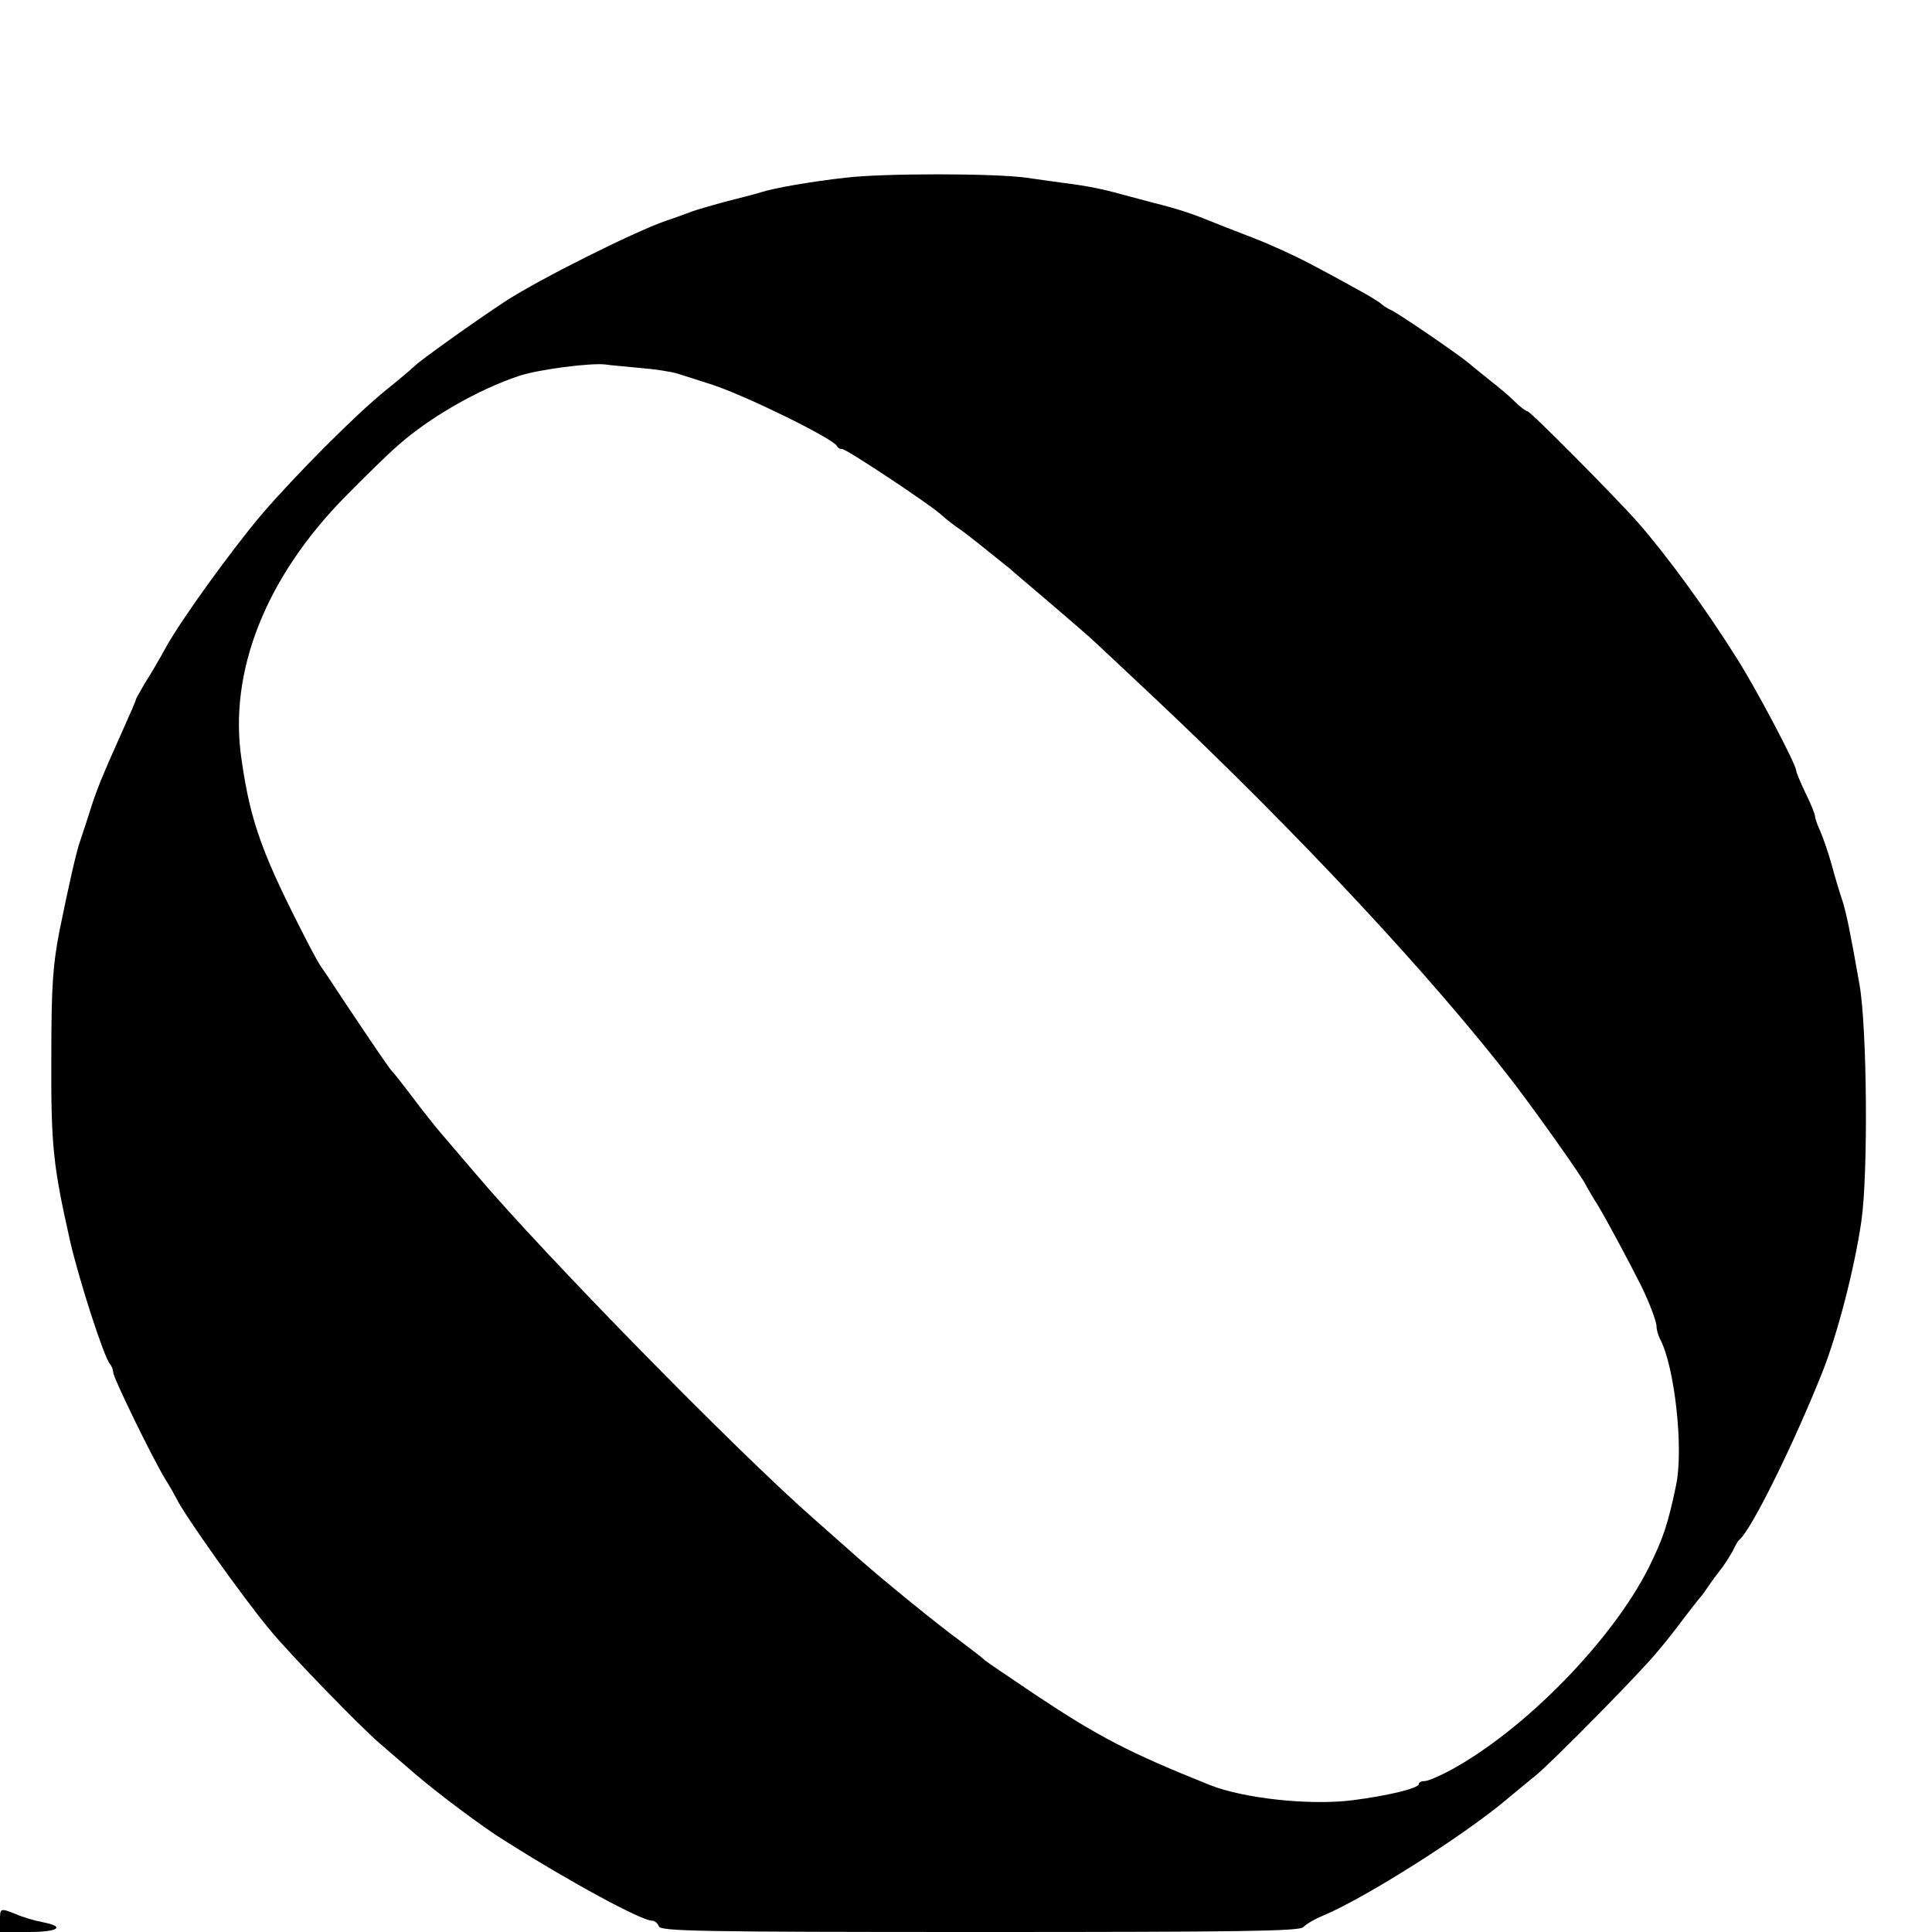 <?xml version="1.0" standalone="no"?>
<!DOCTYPE svg PUBLIC "-//W3C//DTD SVG 20010904//EN"
 "http://www.w3.org/TR/2001/REC-SVG-20010904/DTD/svg10.dtd">
<svg version="1.0" xmlns="http://www.w3.org/2000/svg"
 width="512pt" height="512pt" viewBox="0 0 512 512"
 preserveAspectRatio="xMidYMid meet">
<g transform="translate(0,512) scale(0.1,-0.1)"
fill="#000000" stroke="none">
<path d="M2240 4649 c-89 -10 -188 -27 -225 -39 -16 -5 -59 -16 -95 -25 -36
-10 -74 -21 -85 -25 -11 -4 -42 -16 -70 -25 -86 -30 -336 -155 -425 -213 -81
-53 -229 -159 -240 -171 -3 -3 -36 -32 -75 -63 -80 -64 -244 -229 -333 -333
-80 -95 -211 -276 -252 -350 -18 -33 -44 -77 -57 -97 -12 -21 -23 -40 -23 -42
0 -3 -14 -35 -31 -73 -61 -136 -74 -168 -94 -233 -10 -30 -20 -62 -23 -70 -9
-24 -30 -117 -54 -235 -18 -94 -22 -144 -22 -340 -1 -234 5 -285 50 -485 24
-104 90 -308 105 -324 5 -6 9 -16 9 -23 0 -14 104 -227 138 -283 12 -19 25
-42 29 -50 20 -43 177 -264 248 -349 53 -65 239 -256 291 -301 16 -14 58 -50
94 -81 58 -50 182 -143 236 -176 175 -111 364 -213 392 -213 7 0 15 -7 18 -15
5 -13 109 -15 851 -15 688 0 848 2 857 13 6 7 31 22 56 32 112 48 365 208 480
304 30 25 66 55 80 66 41 33 282 277 325 331 23 27 54 67 70 89 17 22 35 45
40 51 6 6 17 22 25 34 8 12 20 28 25 34 13 16 34 48 42 66 4 8 9 17 13 20 32
27 144 254 220 445 40 101 85 275 103 400 18 125 15 510 -5 625 -24 137 -35
191 -46 225 -6 17 -18 57 -27 90 -9 33 -23 74 -31 92 -8 17 -14 35 -14 40 0 5
-11 33 -25 61 -14 29 -25 56 -25 60 0 16 -106 217 -157 297 -82 131 -185 272
-262 360 -59 67 -285 295 -293 295 -4 0 -20 12 -36 28 -15 15 -43 38 -61 52
-17 14 -44 35 -59 48 -30 25 -191 135 -207 141 -5 2 -17 9 -25 16 -8 7 -40 26
-70 42 -30 17 -84 46 -120 65 -36 19 -103 50 -150 68 -47 18 -98 38 -115 45
-49 20 -86 32 -150 48 -33 9 -80 21 -105 28 -25 7 -70 16 -100 20 -30 4 -89
12 -130 18 -85 12 -382 12 -480 0z m-545 -504 c39 -3 84 -10 100 -15 17 -5 59
-19 94 -30 93 -31 320 -143 329 -162 2 -5 8 -8 14 -8 11 0 221 -139 260 -172
14 -13 36 -30 48 -38 12 -8 30 -22 40 -30 10 -8 33 -26 50 -40 18 -14 37 -30
44 -35 6 -6 56 -48 111 -95 55 -47 107 -92 115 -100 9 -8 81 -76 160 -150 379
-357 736 -740 951 -1019 67 -88 181 -249 192 -272 4 -8 18 -32 32 -54 20 -33
81 -146 115 -214 21 -43 40 -93 40 -106 0 -9 4 -23 9 -33 39 -72 63 -291 43
-387 -22 -106 -35 -143 -73 -220 -97 -192 -325 -426 -521 -534 -31 -17 -64
-31 -72 -31 -9 0 -16 -3 -16 -8 0 -11 -82 -31 -177 -43 -113 -14 -289 5 -378
41 -212 85 -293 127 -460 238 -71 48 -132 89 -135 92 -3 4 -32 26 -65 51 -63
46 -205 162 -265 215 -19 17 -78 69 -130 115 -203 179 -707 693 -890 909 -40
47 -82 96 -94 110 -12 14 -44 54 -71 90 -27 36 -52 67 -55 70 -6 5 -38 52
-127 185 -29 44 -56 85 -60 90 -5 6 -20 33 -34 60 -123 238 -155 324 -179 493
-35 233 65 484 278 699 53 54 115 114 137 133 85 75 213 148 321 184 51 17
191 35 229 30 11 -2 52 -5 90 -9z"/>
<path d="M0 30 l0 -30 75 0 c80 0 100 14 38 26 -21 4 -52 13 -70 21 -43 17
-43 17 -43 -17z"/>
</g>
</svg>
